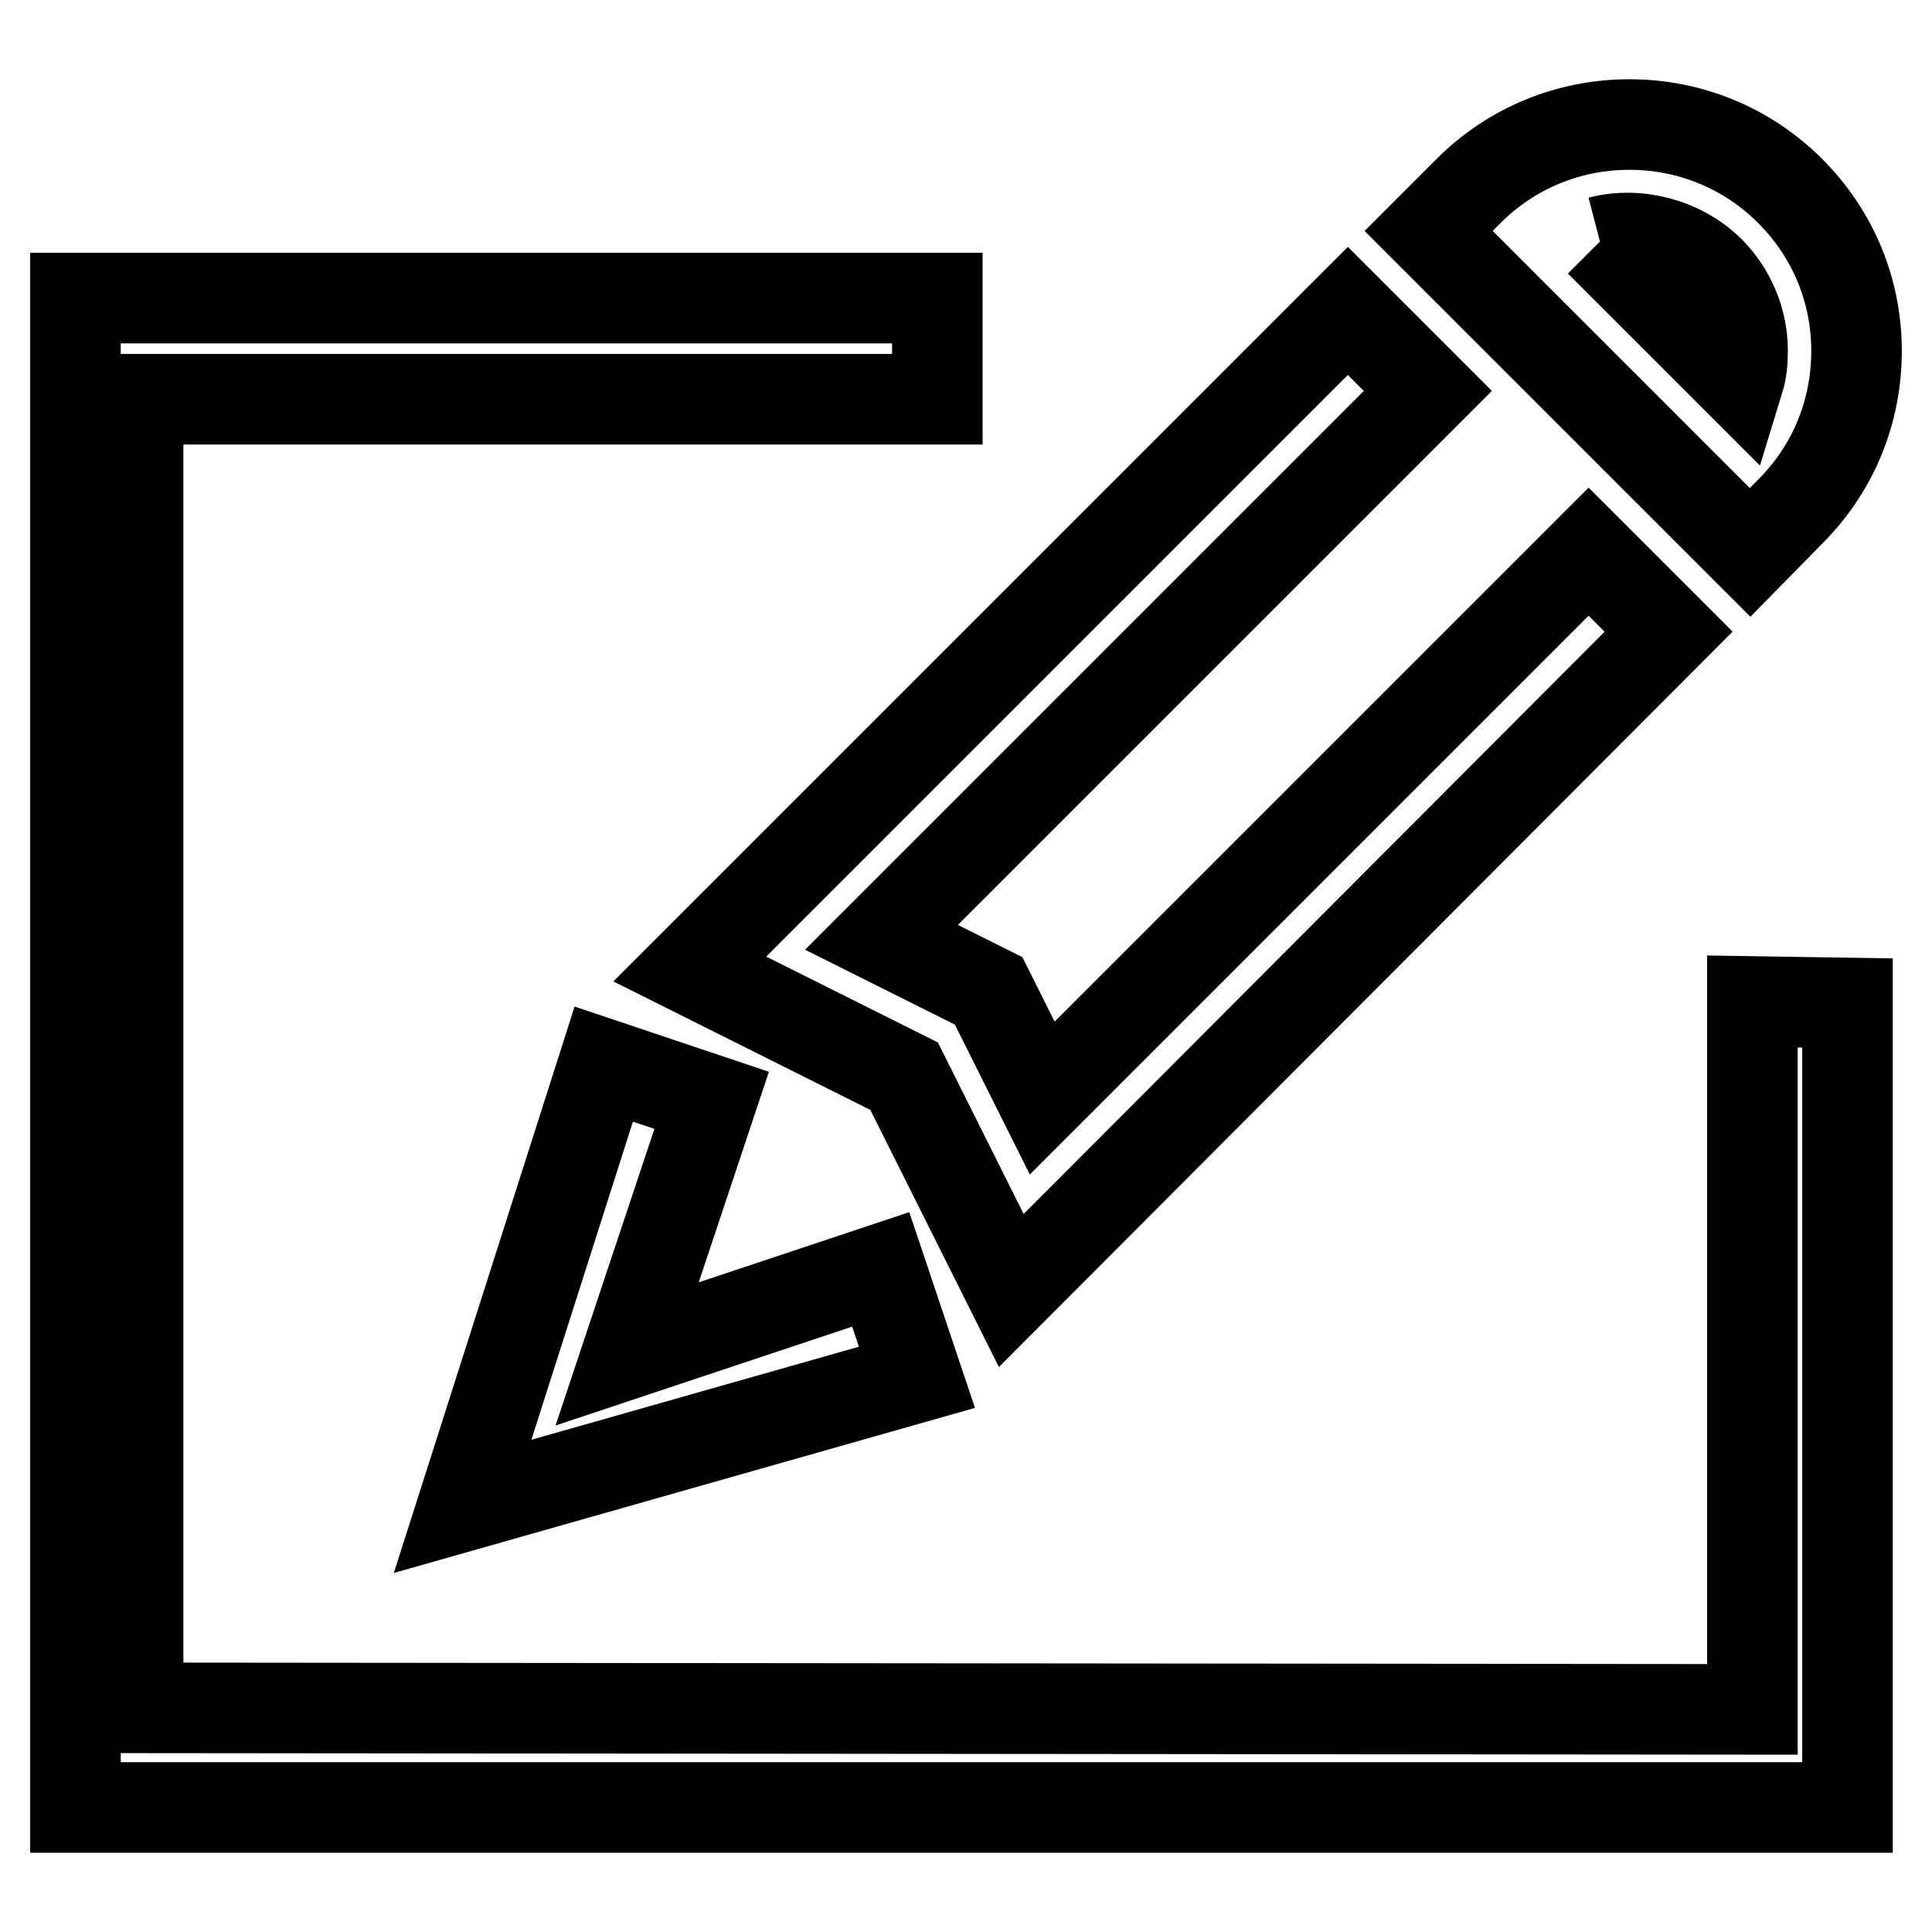 <?xml version="1.0" encoding="utf-8"?>
<!-- Svg Vector Icons : http://www.onlinewebfonts.com/icon -->
<!DOCTYPE svg PUBLIC "-//W3C//DTD SVG 1.1//EN" "http://www.w3.org/Graphics/SVG/1.1/DTD/svg11.dtd">
<svg version="1.1" xmlns="http://www.w3.org/2000/svg" xmlns:xlink="http://www.w3.org/1999/xlink" x="0px" y="0px" viewBox="0 0 256 256" enable-background="new 0 0 256 256" xml:space="preserve">
<g> <path stroke-width="12" fill-opacity="0" stroke="#000000"  d="M10,39.5v200h234.8V132.9l-12.6-0.2v93.8l-213.9-0.2V52.9h105.9V39.5H10z M134,171l-14.2-28.4l-28.4-14.2 l87.2-87.2l10.6,10.6l-72.4,72.4l14.2,7.1l7.1,14.2l72.4-72.4l10.6,10.6L134,171z M231.9,73.2l-42.6-42.6l5.3-5.3 c5.7-5.7,13.3-8.8,21.3-8.8c8,0,15.6,3.1,21.3,8.8c5.7,5.7,8.8,13.2,8.8,21.2c0,8.1-3.1,15.6-8.8,21.3L231.9,73.2L231.9,73.2z  M212,32l18.4,18.4c0.4-1.3,0.5-2.6,0.5-3.9c0-4-1.6-7.8-4.4-10.6C222.7,32.2,217,30.7,212,32 M61.3,199.6L80,141l14.3,4.8 l-11.2,33.6l33.6-11.2l4.8,14.3L61.3,199.6z"/></g>
</svg>